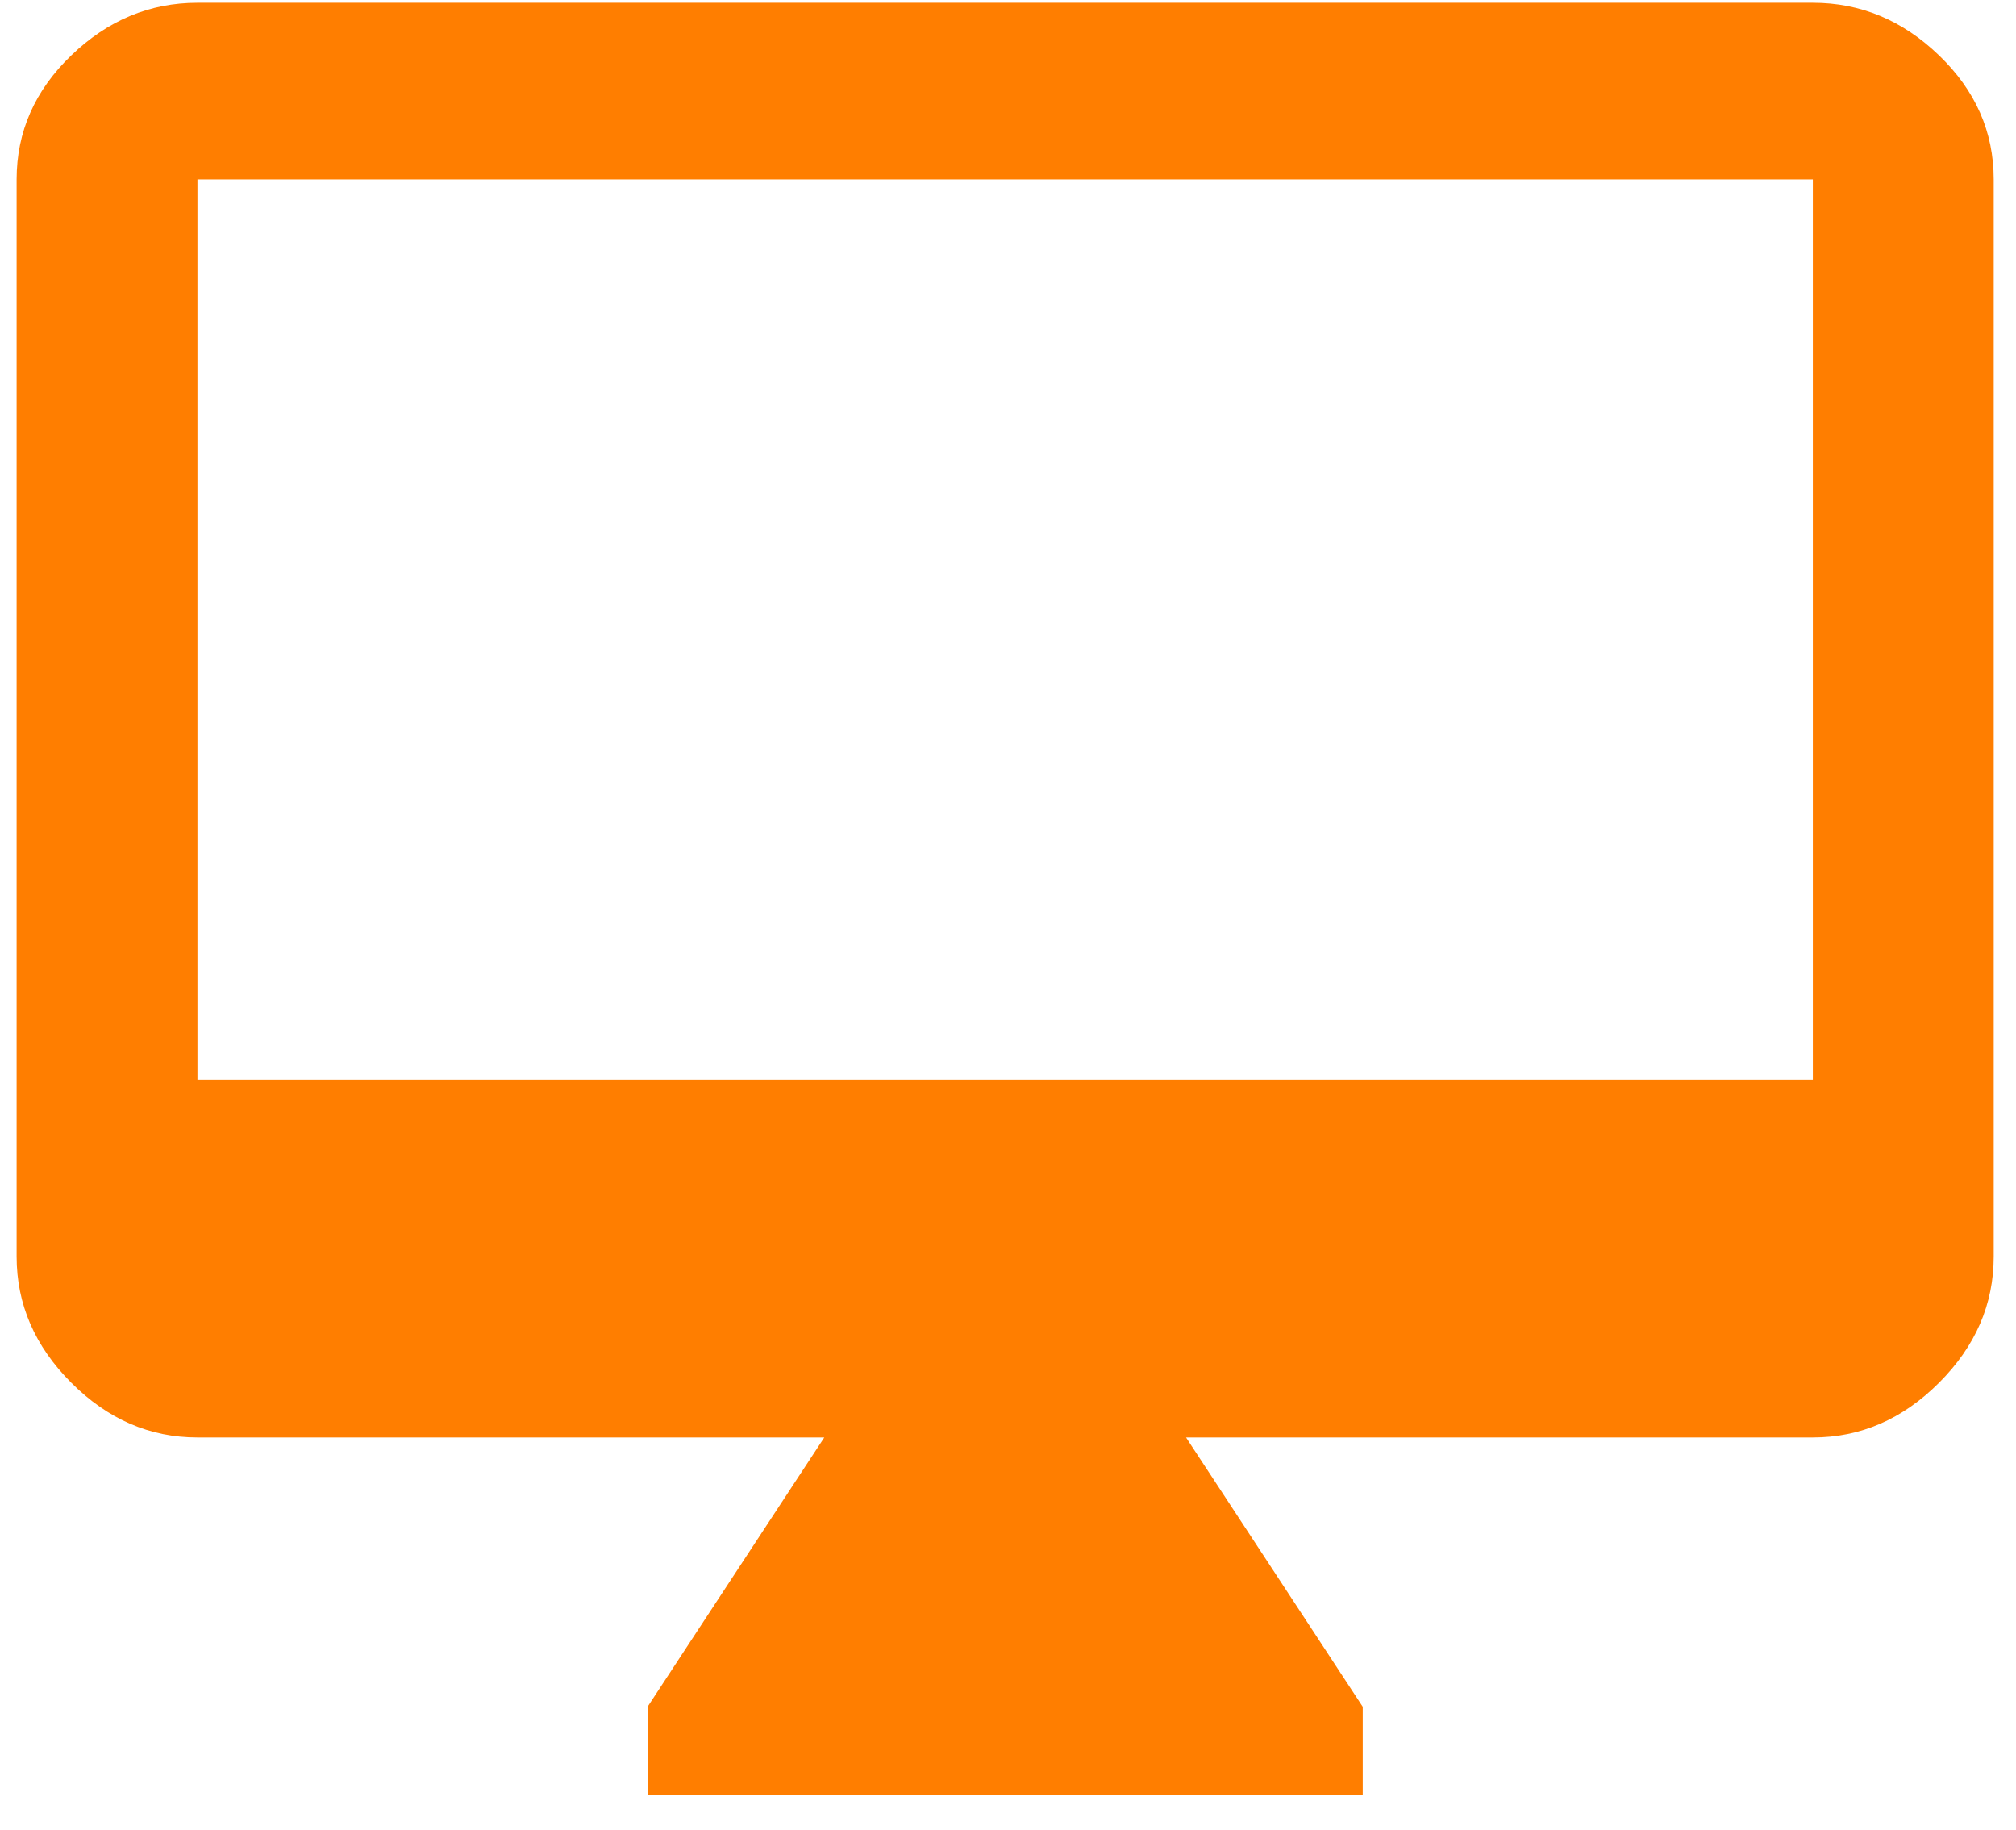 <svg height="49" viewBox="0 0 54 49" width="54" xmlns="http://www.w3.org/2000/svg"><path d="m48.558 29.92v-24.114h-43.269v24.114zm0-28.846c1.277 0 2.404.469 3.38 1.409.977.939 1.465 2.047 1.465 3.324v28.846c0 1.277-.488 2.404-1.465 3.38-.977.977-2.103 1.465-3.38 1.465h-16.789l4.733 7.212v2.366h-19.156v-2.366l4.733-7.212h-16.789c-1.277 0-2.404-.488-3.38-1.465-.977-.977-1.465-2.103-1.465-3.38v-28.846c0-1.277.488-2.385 1.465-3.324.977-.939 2.103-1.409 3.38-1.409z" fill="#ff7e00" transform="translate(0 -1)"/></svg>